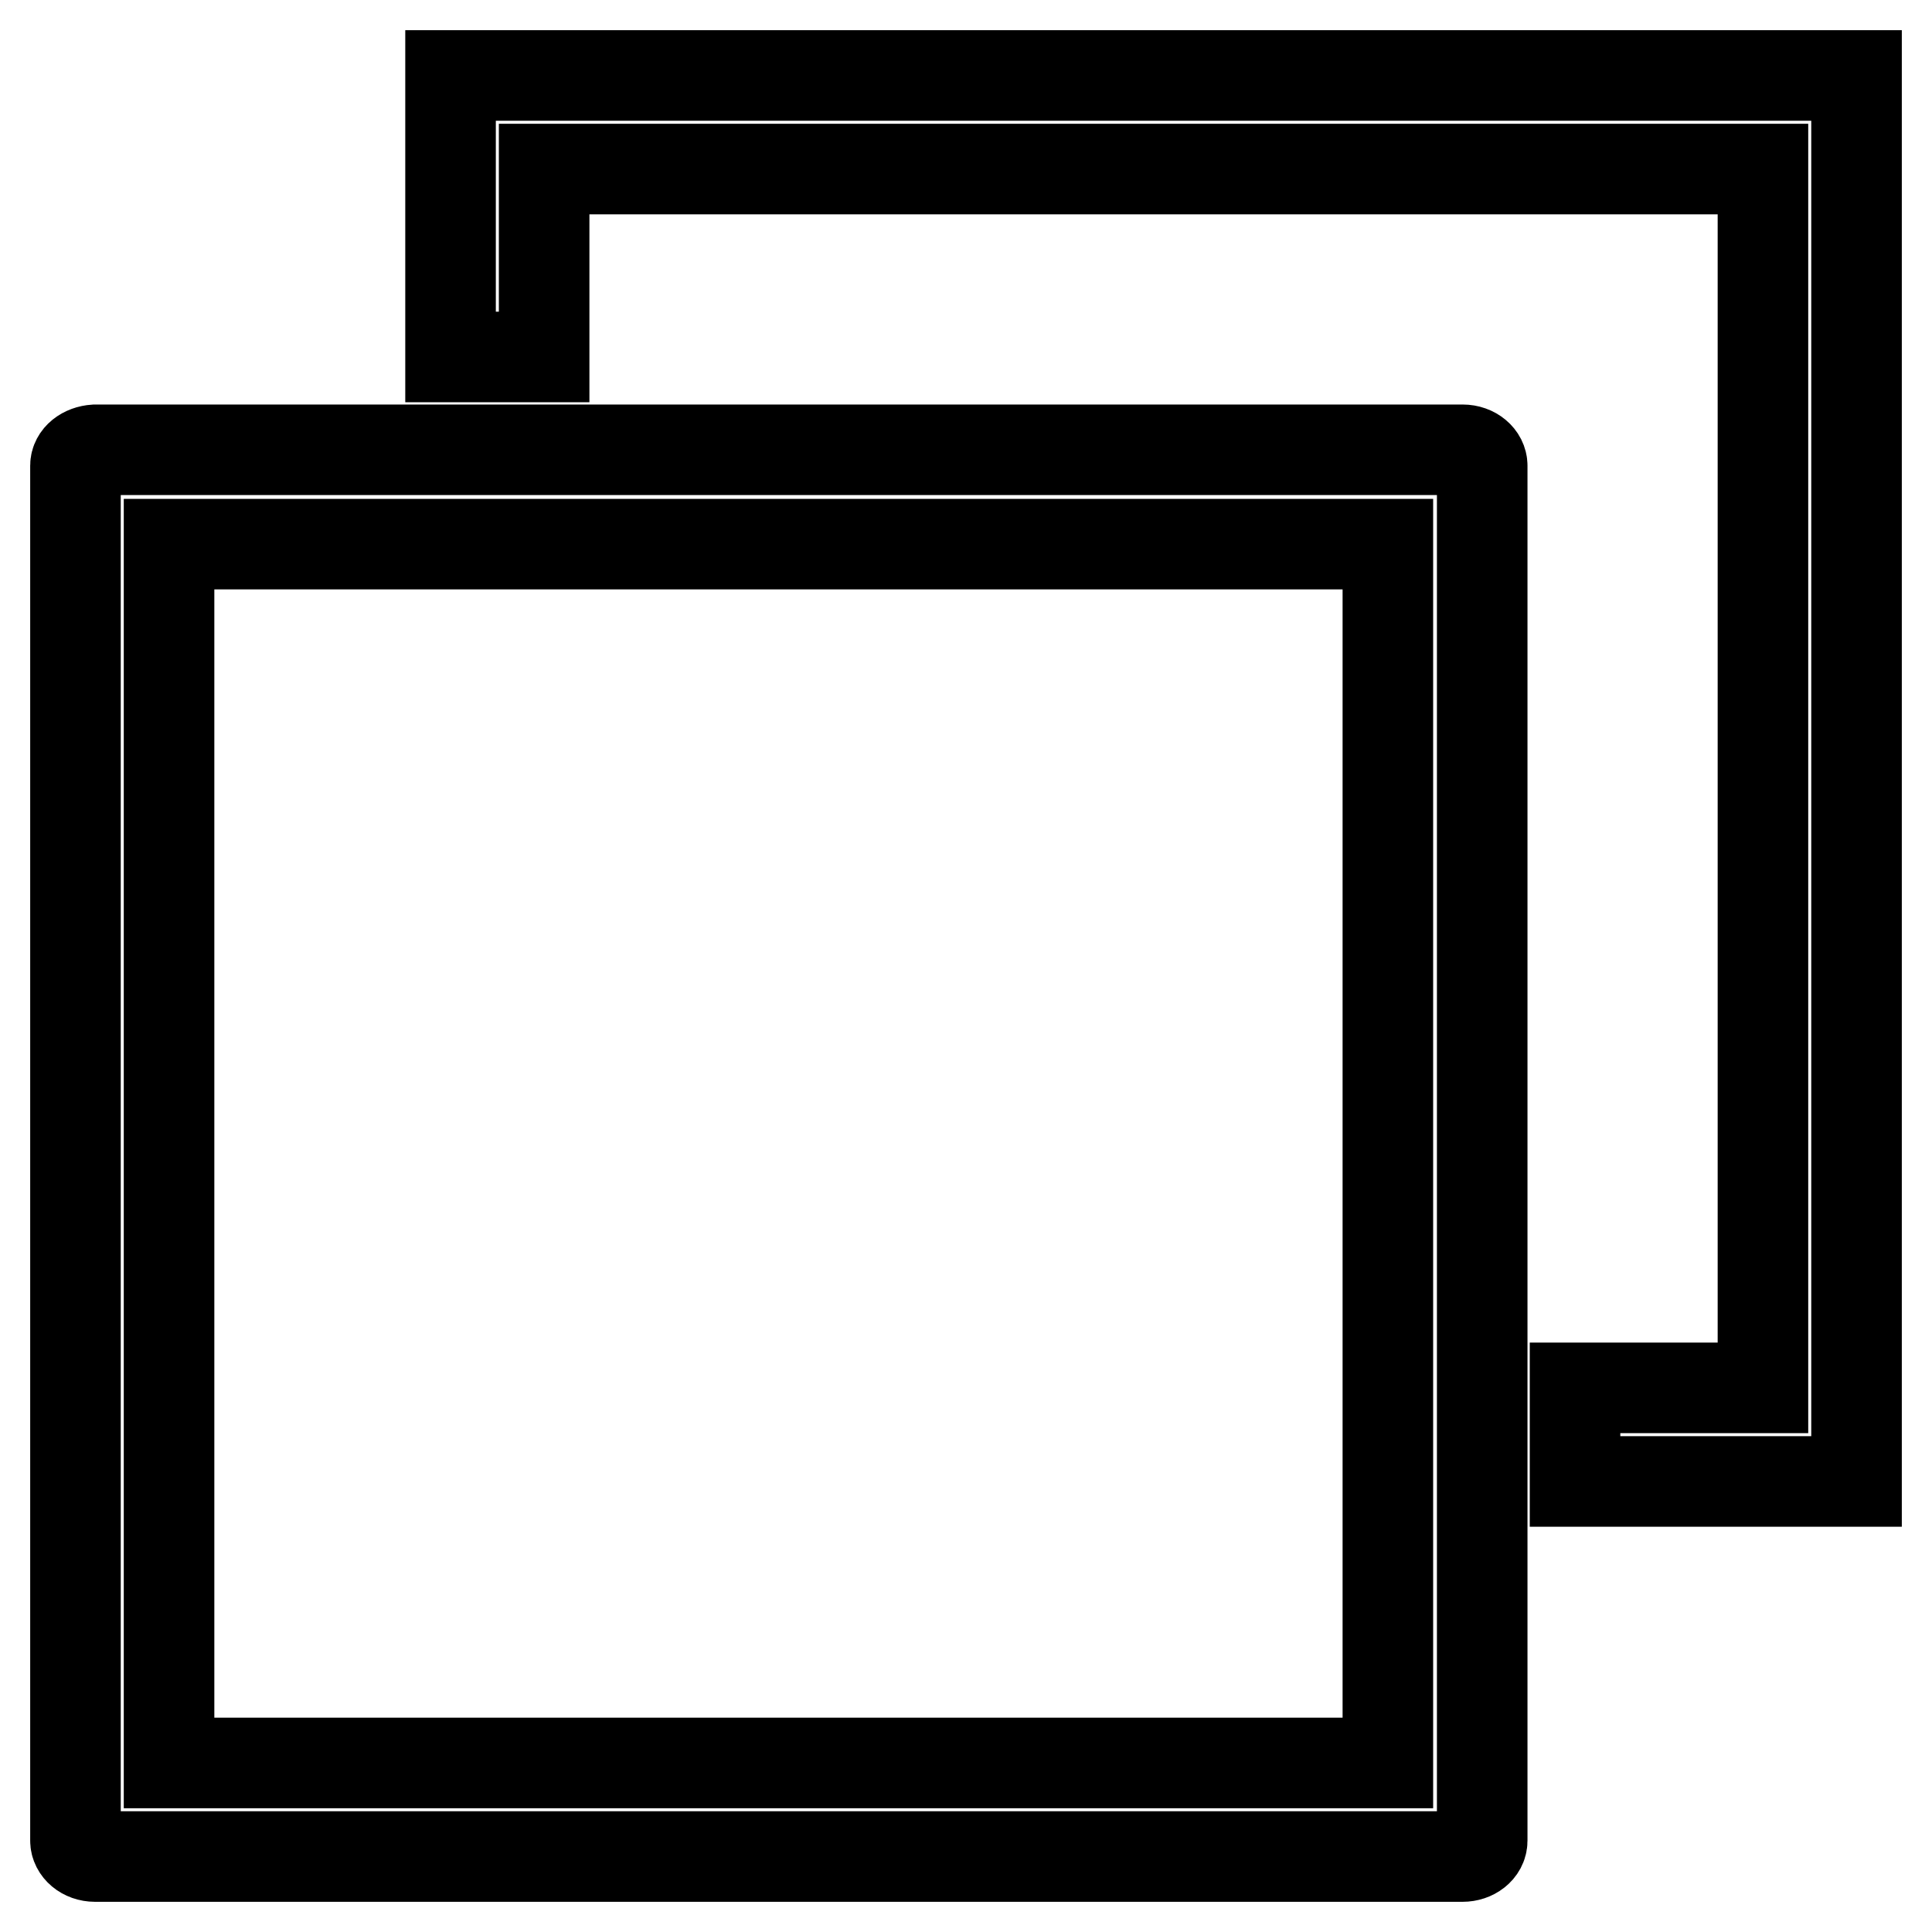 <?xml version="1.0" encoding="utf-8"?>
<!-- Svg Vector Icons : http://www.onlinewebfonts.com/icon -->
<!DOCTYPE svg PUBLIC "-//W3C//DTD SVG 1.1//EN" "http://www.w3.org/Graphics/SVG/1.1/DTD/svg11.dtd">
<svg version="1.1" xmlns="http://www.w3.org/2000/svg" xmlns:xlink="http://www.w3.org/1999/xlink" x="0px" y="0px" viewBox="0 0 256 256" enable-background="new 0 0 256 256" xml:space="preserve">
<g><g><path stroke-width="12" fill-opacity="0" stroke="#000000"  d="M208.7,183.9v12.4H246V10H59.7v37.3h12.4V22.4h161.5v161.5H208.7z"/><path stroke-width="12" fill-opacity="0" stroke="#000000"  d="M10,61.7v182.2c0,1.1,1.1,2.1,2.6,2.1h181.2c1.4,0,2.6-0.9,2.6-2.1V61.7c0-1.1-1.1-2.1-2.6-2.1H12.6C11.1,59.7,10,60.6,10,61.7z M22.4,72.1h161.5v161.5H22.4V72.1z"/></g></g>
</svg>